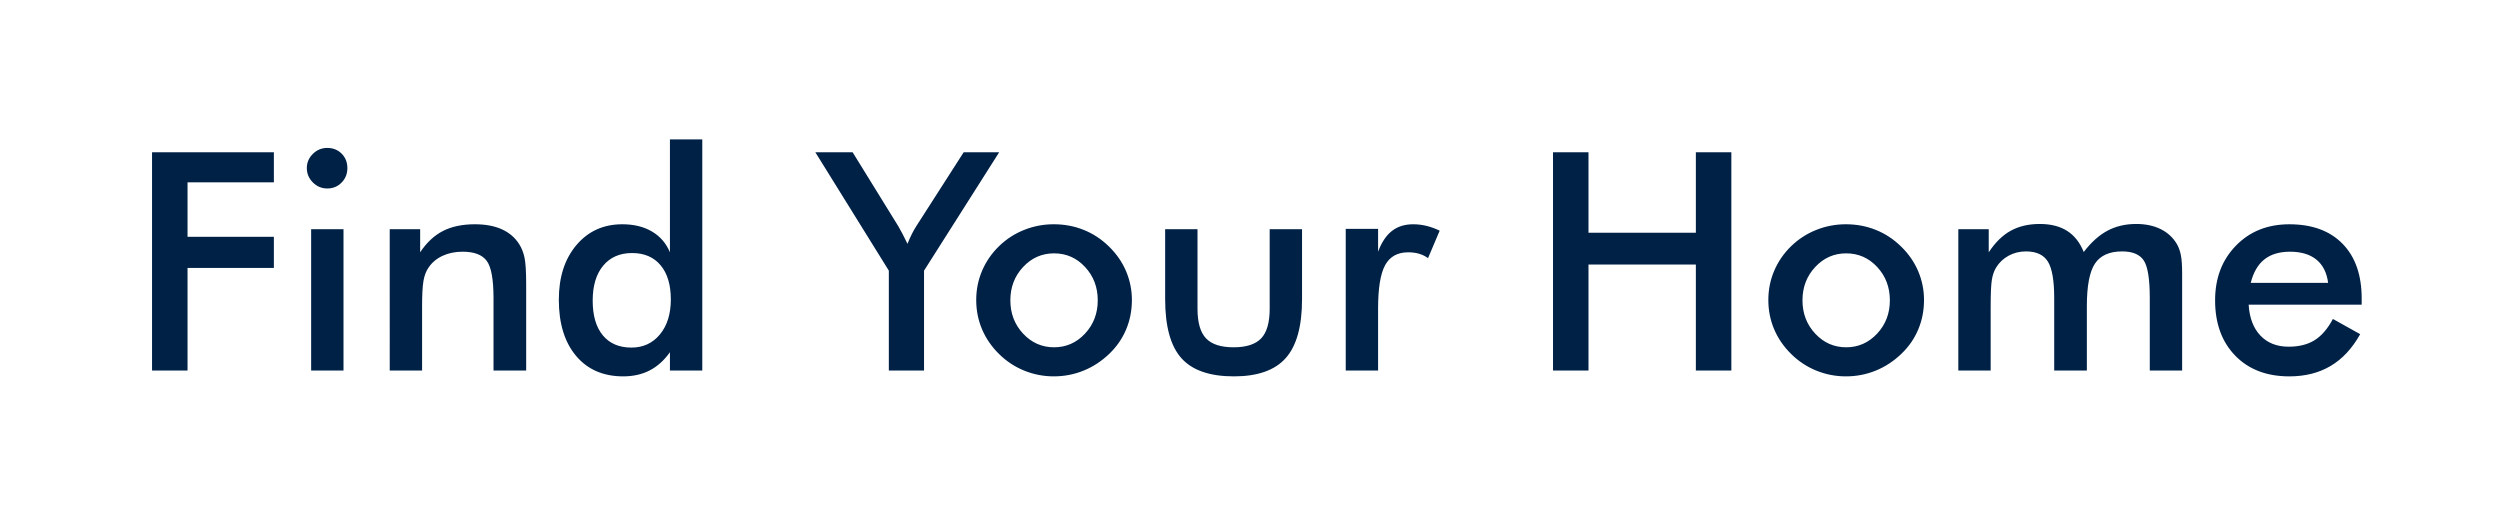 <svg width="229.211" height="47.588" viewBox="0 0 229.211 47.588" xmlns="http://www.w3.org/2000/svg"><path d="M17.193 33.974H13.94V13.958h11.17v2.762h-7.916v4.99h7.916v2.858h-7.916v9.406zm10.938-18.567q0-.752.553-1.298.554-.547 1.32-.547.793 0 1.319.526.526.526.526 1.32 0 .792-.533 1.332t-1.312.54q-.766 0-1.32-.553-.553-.554-.553-1.32zm3.363 18.567h-2.967V21.013h2.967v12.96zm7.205 0h-2.967V21.013h2.79v2.119q.888-1.34 2.091-1.955 1.203-.615 2.926-.615 1.45 0 2.468.458t1.592 1.36q.342.533.493 1.244.15.711.15 2.488v7.862h-2.994v-6.658q0-2.557-.622-3.398-.622-.84-2.208-.84-1.04 0-1.853.382-.813.383-1.278 1.08-.328.465-.458 1.196-.13.732-.13 2.332v5.906zm22.805-6.522q0-2.01-.937-3.13-.936-1.122-2.618-1.122t-2.645 1.156q-.964 1.155-.964 3.206 0 2.064.93 3.185.929 1.121 2.624 1.121 1.614 0 2.612-1.21t.998-3.206zm-.082-4.32v-10.35h2.966v21.192h-2.966v-1.682q-.793 1.121-1.853 1.668-1.06.547-2.427.547-2.748 0-4.327-1.88-1.579-1.88-1.579-5.147 0-3.104 1.613-5.011 1.614-1.907 4.211-1.907 1.586 0 2.714.663t1.648 1.907zm23.297 10.842h-3.227v-9.16l-6.74-10.856h3.418l4.197 6.795q.15.26.376.684.226.424.458.916.191-.479.403-.903.212-.423.445-.779l4.306-6.713h3.254l-6.89 10.856v9.16zm15.927-6.44q0-1.804-1.162-3.055-1.162-1.251-2.844-1.251-1.668 0-2.836 1.25-1.17 1.252-1.17 3.056 0 1.805 1.17 3.056 1.168 1.251 2.836 1.251t2.837-1.251q1.17-1.251 1.17-3.056zm-11.142-.027q0-1.422.54-2.687.54-1.264 1.551-2.249.999-.97 2.297-1.49 1.3-.52 2.721-.52 1.463 0 2.755.52 1.292.52 2.317 1.531 1.026.999 1.559 2.256.533 1.258.533 2.639 0 1.436-.526 2.693-.527 1.258-1.538 2.229-1.067 1.025-2.366 1.552-1.298.526-2.734.526-1.408 0-2.707-.526-1.299-.527-2.31-1.525-1.026-1.011-1.56-2.27-.532-1.257-.532-2.679zm17.322-6.494h2.967v7.3q0 1.887.78 2.708.778.82 2.528.82t2.53-.82q.779-.82.779-2.707v-7.301h2.967v6.412q0 3.719-1.49 5.4-1.49 1.682-4.758 1.682-3.323 0-4.813-1.668-1.49-1.668-1.49-5.414v-6.412zm19.523-.027v2.091q.479-1.285 1.265-1.9.786-.615 1.948-.615.63 0 1.238.15t1.196.438l-1.067 2.515q-.382-.273-.827-.403-.444-.13-.99-.13-1.477 0-2.12 1.183-.643 1.182-.643 3.971v5.688h-2.966V20.986h2.966zm19.291 12.988h-3.253V13.958h3.253v7.383h9.844v-7.383h3.254v20.016h-3.254v-9.72h-9.844v9.72zm27.631-6.44q0-1.804-1.162-3.055-1.162-1.251-2.844-1.251-1.668 0-2.836 1.25-1.17 1.252-1.17 3.056 0 1.805 1.17 3.056 1.168 1.251 2.836 1.251t2.837-1.251q1.17-1.251 1.17-3.056zm-11.142-.027q0-1.422.54-2.687.54-1.264 1.551-2.249.999-.97 2.297-1.49 1.3-.52 2.721-.52 1.463 0 2.755.52 1.292.52 2.317 1.531 1.026.999 1.559 2.256.533 1.258.533 2.639 0 1.436-.526 2.693-.527 1.258-1.538 2.229-1.067 1.025-2.366 1.552-1.298.526-2.734.526-1.408 0-2.707-.526-1.299-.527-2.31-1.525-1.026-1.011-1.56-2.27-.532-1.257-.532-2.679zm20.384.56v5.907h-2.966V21.013h2.789v2.119q.888-1.354 2.016-1.976 1.128-.622 2.66-.622 1.517 0 2.515.636.998.636 1.518 1.935 1.025-1.34 2.18-1.955 1.156-.616 2.632-.616 1.285 0 2.242.472.957.472 1.49 1.374.247.424.363 1.012.116.588.116 1.681v8.9h-2.967v-6.657q0-2.612-.553-3.439-.554-.827-1.976-.827-1.75 0-2.495 1.114-.745 1.114-.745 3.904v5.906h-2.994v-6.658q0-2.407-.581-3.336-.581-.93-2.003-.93-.875 0-1.6.396-.725.397-1.148 1.094-.274.451-.383 1.108-.11.656-.11 2.42zm34.016-.697v.56h-10.363q.11 1.82 1.08 2.838.97 1.018 2.584 1.018 1.435 0 2.392-.601.957-.602 1.668-1.942l2.502 1.395q-1.093 1.955-2.707 2.912-1.613.957-3.787.957-3.117 0-4.963-1.9-1.845-1.9-1.845-5.073 0-3.048 1.907-5.01 1.907-1.962 4.901-1.962 3.131 0 4.881 1.79 1.75 1.792 1.75 5.018zm-10.172-1.435h7.096q-.178-1.395-1.066-2.126-.89-.732-2.434-.732-1.463 0-2.352.711-.888.711-1.244 2.147z" fill="#002146"/></svg>